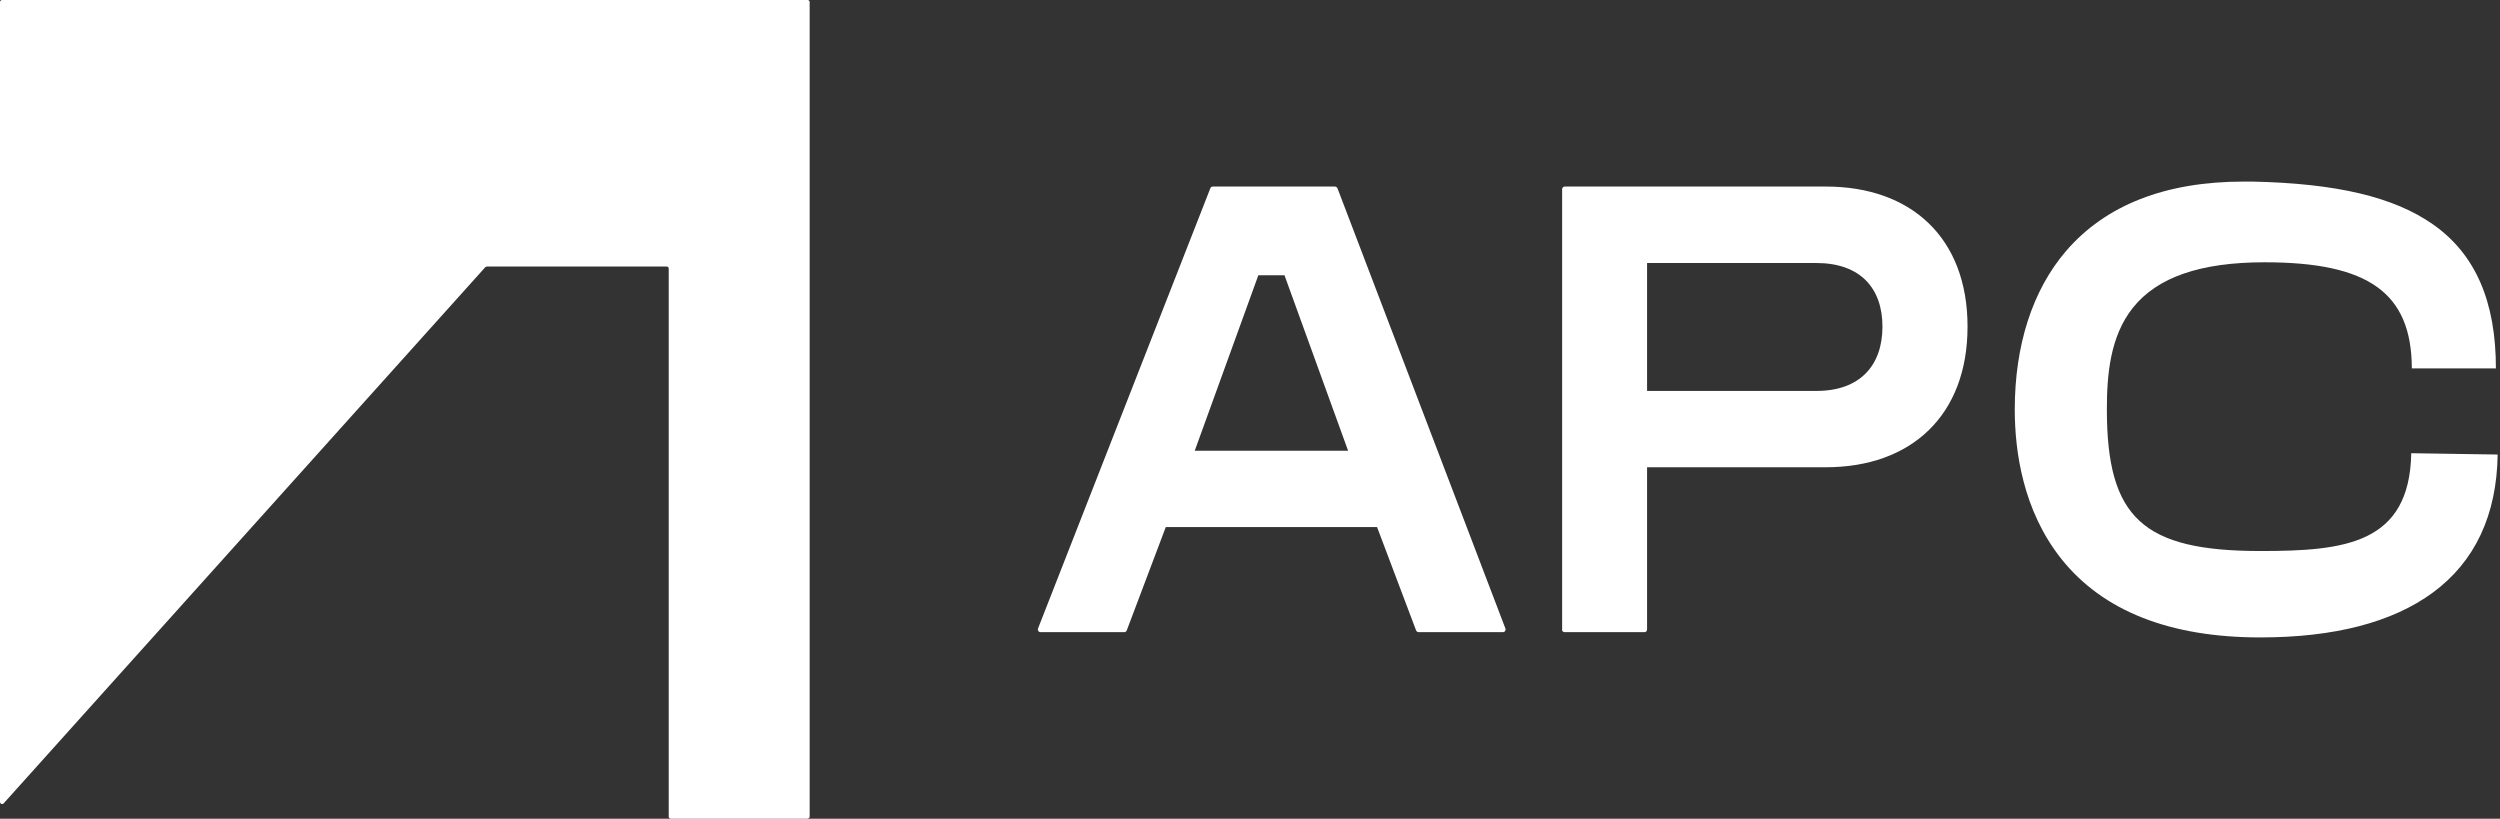 <?xml version="1.0" encoding="UTF-8"?>
<svg width="171px" height="56px" viewBox="0 0 171 56" version="1.1" xmlns="http://www.w3.org/2000/svg" xmlns:xlink="http://www.w3.org/1999/xlink">
    <rect x="0" y="0" width="171" height="56" fill="#333333" stroke="none"/>
    <g id="Page-1" stroke="none" stroke-width="1" fill="none" fill-rule="evenodd">
        <g id="apc" fill="#FFFFFF" fill-rule="nonzero">
            <path d="M55.25,56 L45.88,56 C45.8,56 45.74,55.94 45.74,55.86 L45.74,18.37 C45.74,18.29 45.68,18.23 45.6,18.23 L33.3,18.23 C33.3,18.23 33.22,18.25 33.19,18.28 L0.25,54.95 C0.16,55.05 0,54.98 0,54.85 L0,0.14 C0,0.06 0.06,0 0.14,0 L55.24,0 C55.32,0 55.38,0.06 55.38,0.14 L55.38,55.85 C55.38,55.93 55.32,55.99 55.24,55.99 L55.24,55.99 L55.25,56 Z" id="Path"></path>
            <path d="M96.86,43.12 L94.19,36.05 L79.74,36.05 L77.07,43.12 C77.04,43.19 76.98,43.24 76.9,43.24 L71.17,43.24 C71.04,43.24 70.96,43.11 71,42.99 L82.79,12.87 C82.82,12.8 82.88,12.76 82.96,12.76 L91.31,12.76 C91.38,12.76 91.45,12.81 91.48,12.87 L102.97,42.99 C103.01,43.11 102.93,43.24 102.8,43.24 L97.03,43.24 C96.96,43.24 96.89,43.19 96.86,43.12 L96.86,43.12 L96.86,43.12 Z M81.72,30.83 L92.21,30.83 L87.86,18.83 L86.07,18.83 C86.07,18.83 81.72,30.83 81.72,30.83 Z" id="Shape"></path>
            <path d="M106.85,43.06 L106.85,12.94 C106.85,12.84 106.93,12.76 107.03,12.76 L124.89,12.76 C130.7,12.76 134.58,16.24 134.58,22.34 C134.58,28.44 130.7,31.96 124.89,31.96 L112.66,31.96 L112.66,43.06 C112.66,43.16 112.58,43.24 112.48,43.24 L107.02,43.24 C106.92,43.24 106.84,43.16 106.84,43.06 L106.85,43.06 Z M112.66,26.74 L124.24,26.74 C127.26,26.74 128.76,24.96 128.76,22.34 C128.76,19.72 127.25,17.99 124.24,17.99 L112.66,17.99 L112.66,26.74 L112.66,26.74 Z" id="Shape"></path>
            <path d="M164.93,31.01 C164.81,37.2 160.39,37.69 154.63,37.69 C146.57,37.69 144.11,35.43 144.11,28 C144.11,25.67 144.32,23.02 145.89,21.05 C147.56,18.96 150.51,17.94 154.9,17.94 C162.03,17.94 164.95,20.04 164.97,25.2 L170.72,25.2 C170.72,20.6 169.31,17.38 166.42,15.35 C163.74,13.47 159.81,12.54 154.04,12.42 C153.85,12.42 153.67,12.42 153.48,12.42 C148.1,12.42 144.01,14.03 141.3,17.19 C139.02,19.86 137.81,23.61 137.81,28.01 C137.81,30.84 138.36,34.91 140.99,38.22 C143.83,41.79 148.41,43.6 154.6,43.6 C159.67,43.6 163.64,42.57 166.41,40.53 C169.29,38.41 170.78,35.23 170.84,31.09 L164.9,31 L164.9,31 L164.93,31.01 Z" id="Path"></path>
        </g>
    </g>
</svg>